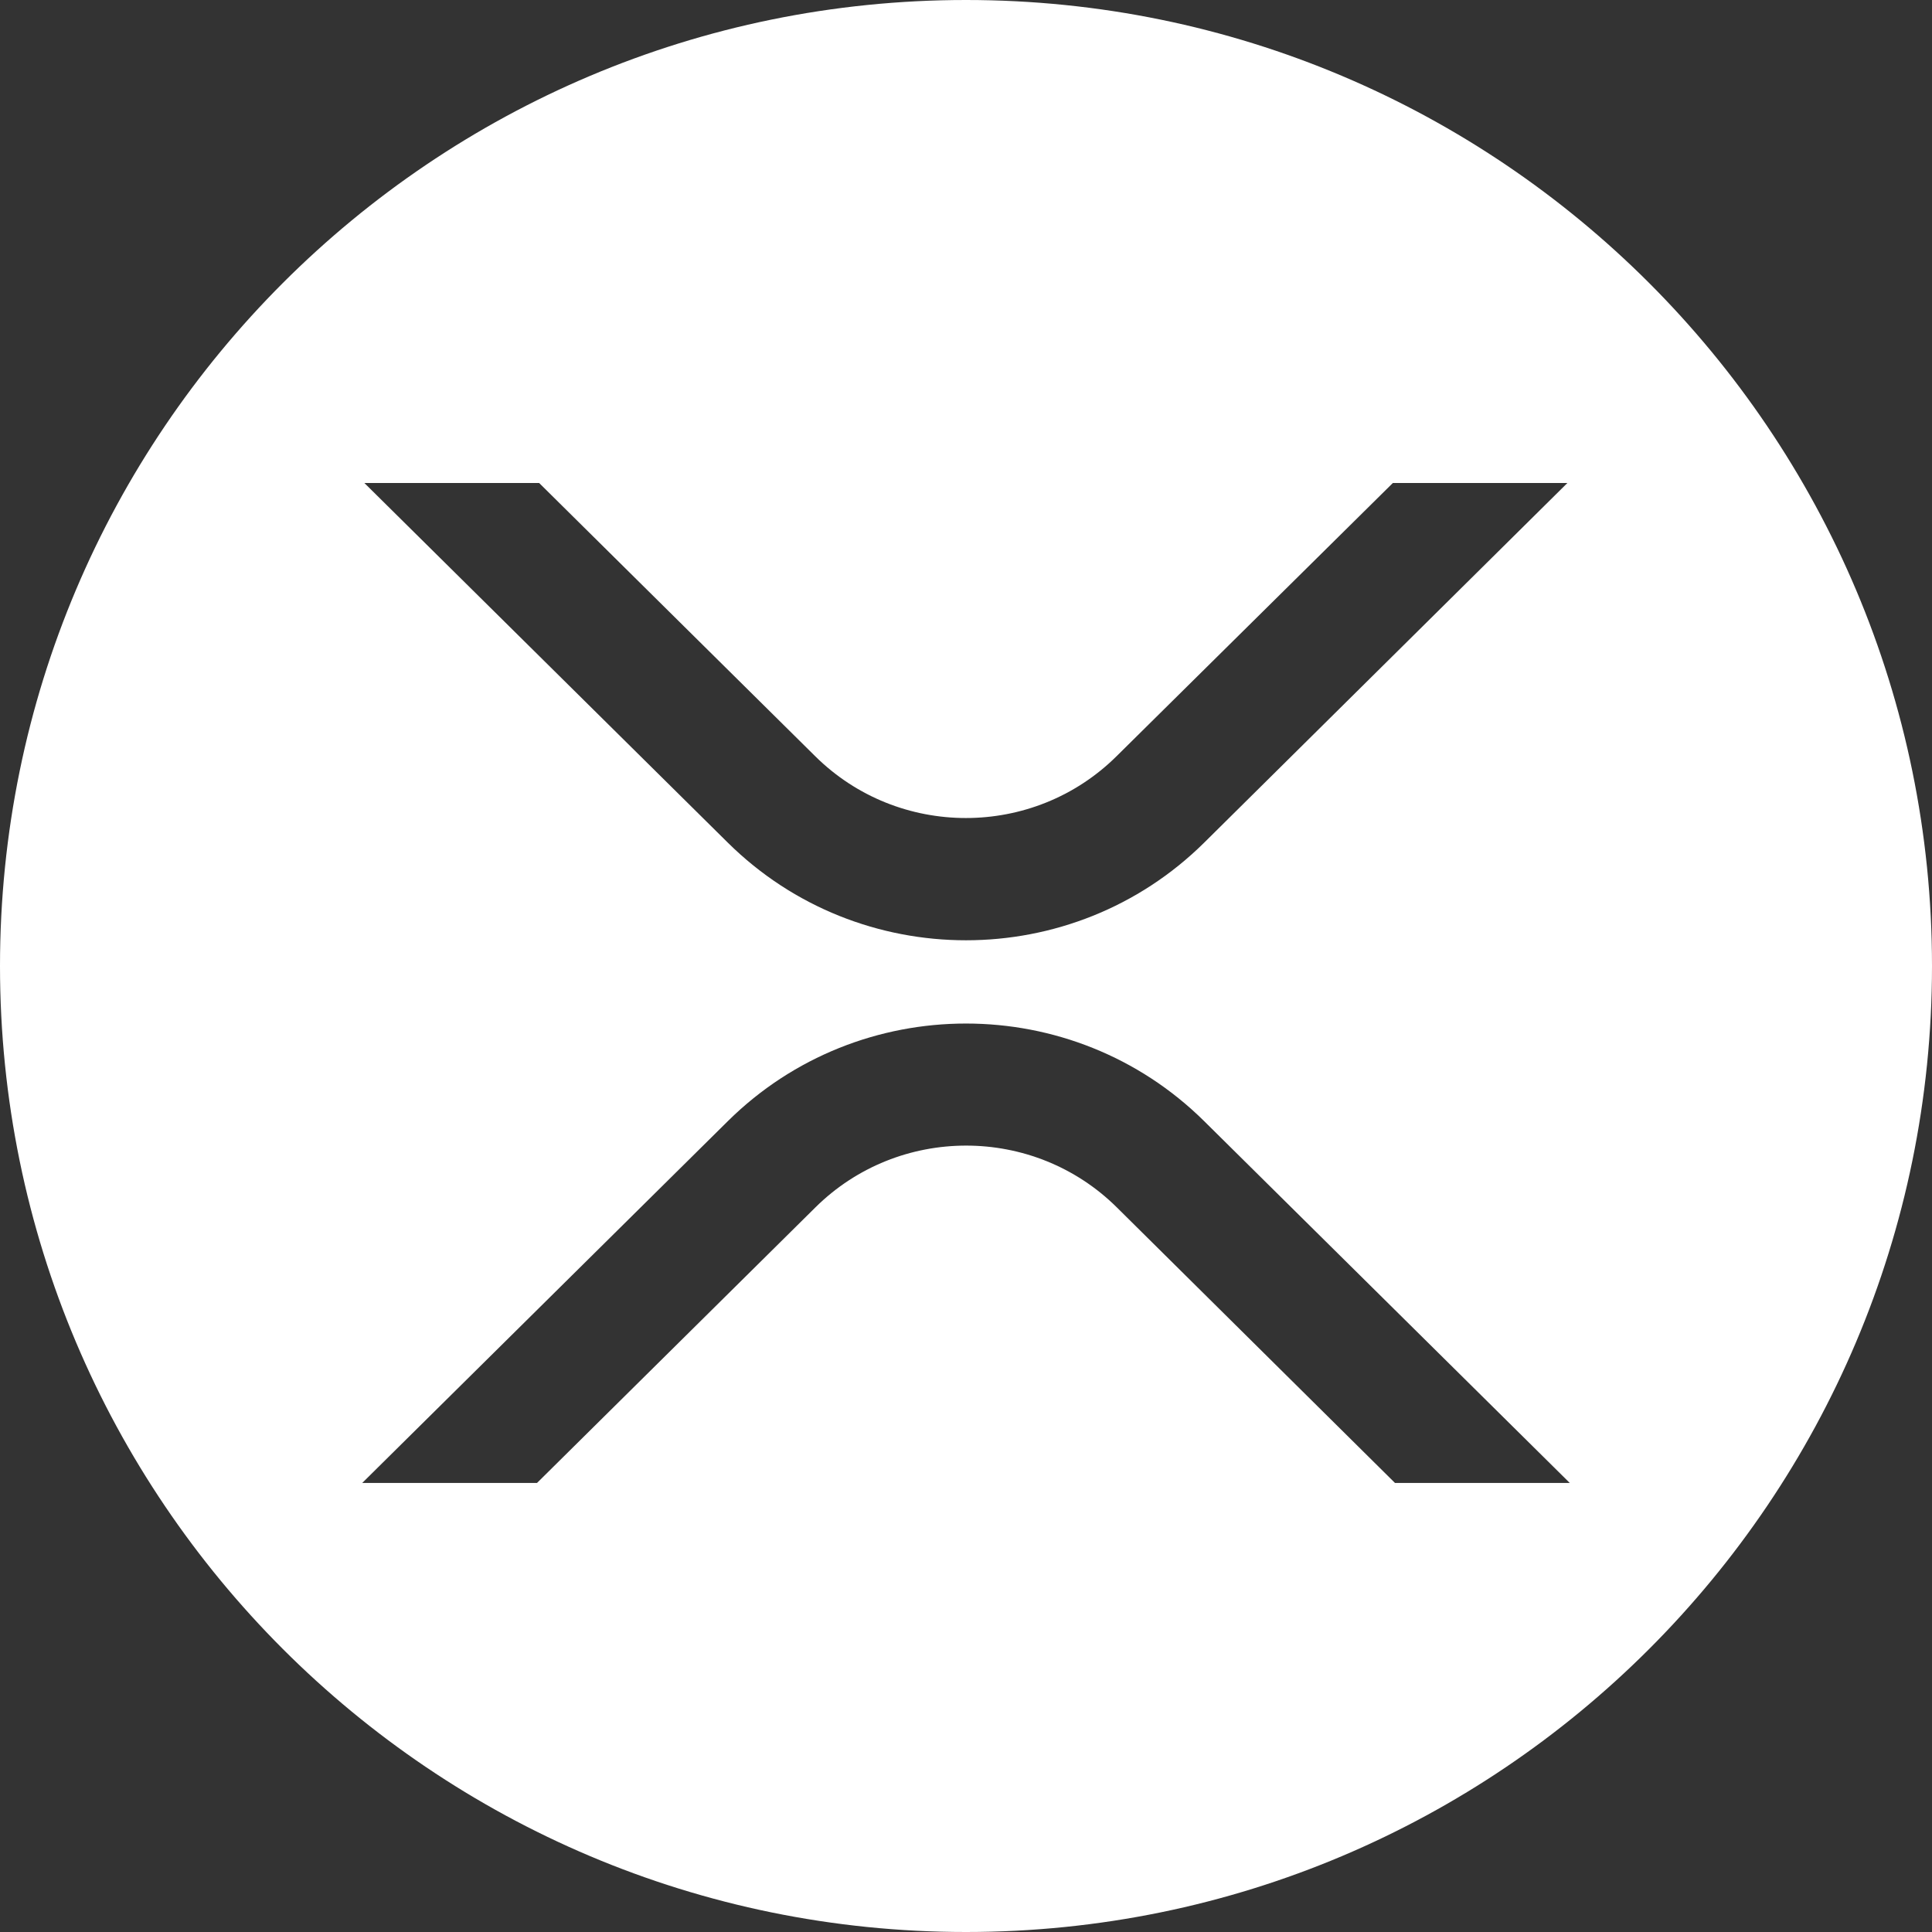 <svg width="32" height="32" viewBox="0 0 32 32" version="1.1" xmlns="http://www.w3.org/2000/svg" xmlns:xlink="http://www.w3.org/1999/xlink"><rect x="0" y="0" width="32" height="32" fill="#333333" stroke="none"/><title>white/xrp</title><desc>Created with Sketch.</desc><g id="white/xrp" stroke="none" stroke-width="1" fill="none" fill-rule="evenodd"><path d="M16,32 C7.163,32 0,24.837 0,16 C0,7.163 7.163,0 16,0 C24.837,0 32,7.163 32,16 C32,24.837 24.837,32 16,32 Z M23.07,8 L18.496,12.523 C17.117,13.891 14.879,13.891 13.5,12.523 L8.93,8 L6.035,8 L12.055,13.957 C14.234,16.113 17.766,16.113 19.945,13.957 L25.961,8 L23.07,8 Z M8.895,24.562 L13.504,20 C14.883,18.633 17.121,18.633 18.5,20 L23.105,24.562 L26,24.562 L19.945,18.57 C17.766,16.414 14.234,16.414 12.055,18.57 L6,24.562 L8.895,24.562 Z" id="Combined-Shape" fill="#FFF" fill-rule="nonzero"/></g></svg>